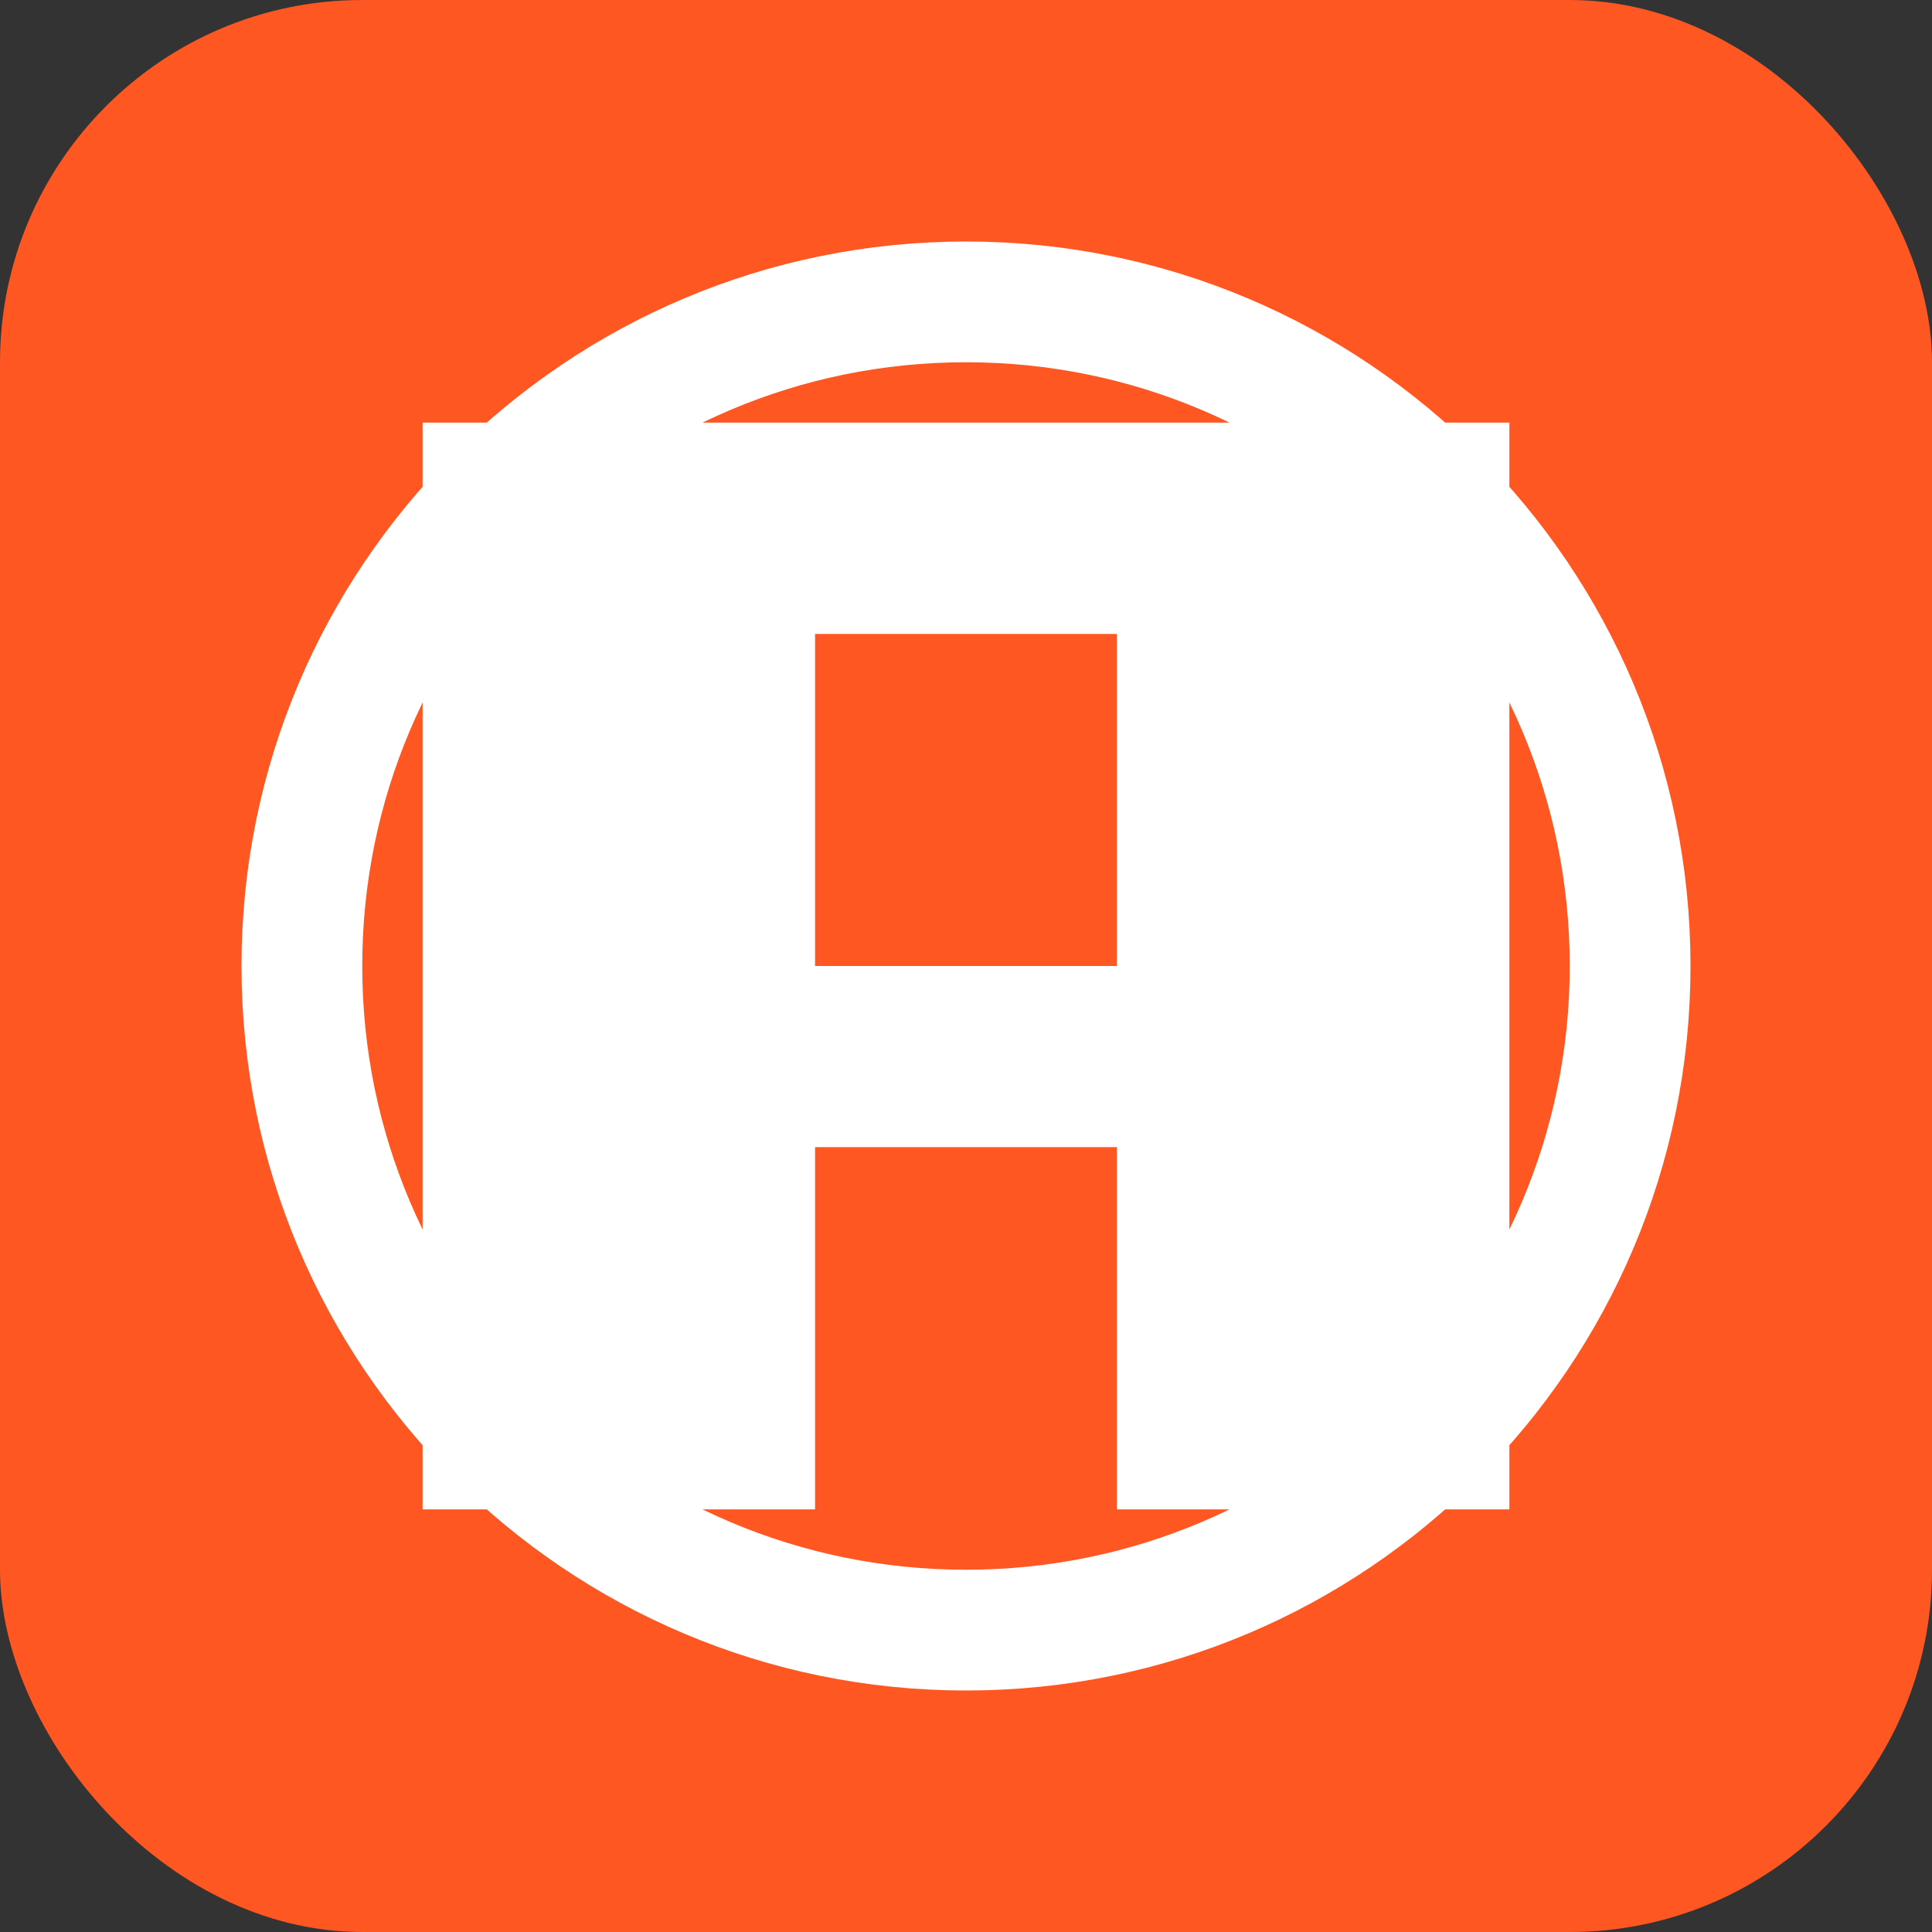 <svg xmlns="http://www.w3.org/2000/svg" width="32" height="32" viewBox="0 0 32 32" fill="none">
  <rect x="0" y="0" width="32" height="32" fill="#333333" stroke="none"/>
  <rect width="32" height="32" rx="6" fill="#FF5722"/>
  <path d="M7 7V25H13.5V19H18.5V25H25V7H7ZM13.5 16V10.5H18.5V16H13.5Z" fill="white"/>
  <path d="M5 16C5 9.925 9.925 5 16 5C22.075 5 27 9.925 27 16C27 22.075 22.075 27 16 27C9.925 27 5 22.075 5 16Z" stroke="white" stroke-width="2"/>
</svg>